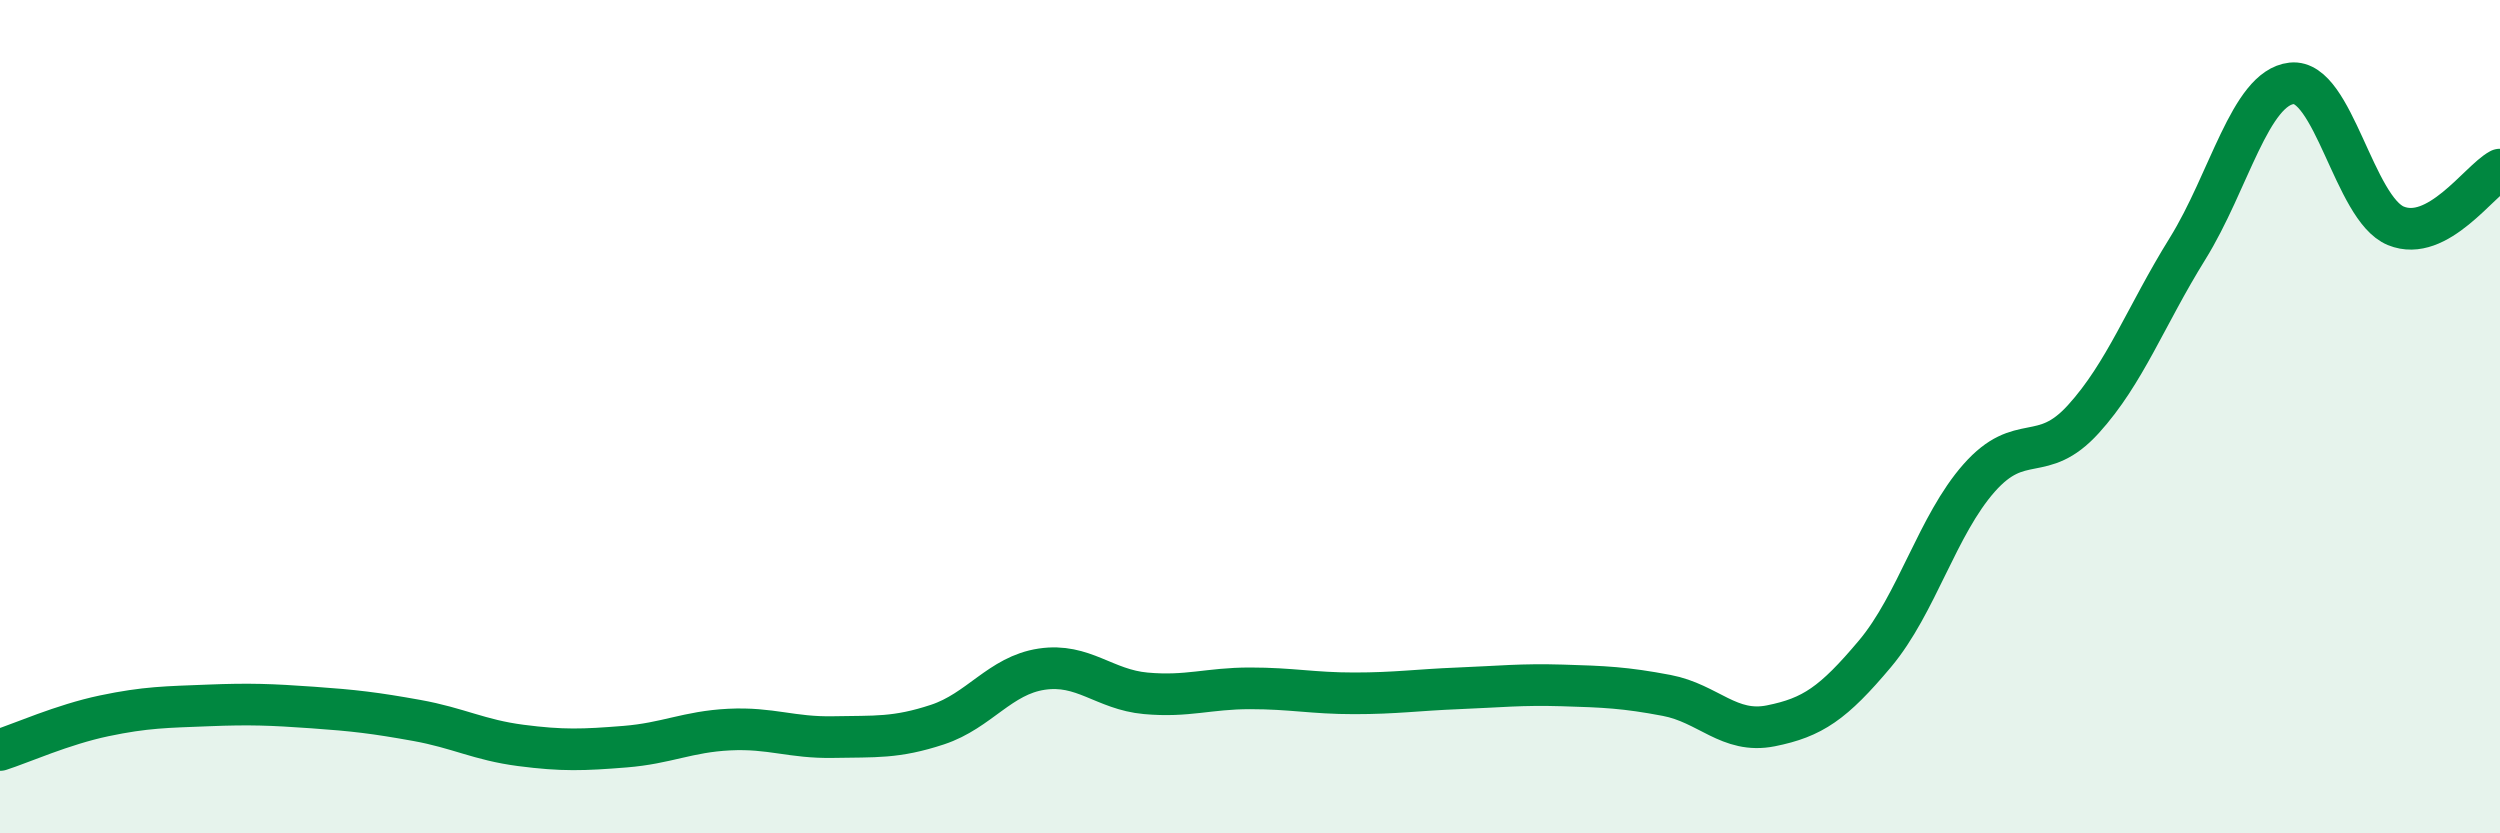 
    <svg width="60" height="20" viewBox="0 0 60 20" xmlns="http://www.w3.org/2000/svg">
      <path
        d="M 0,18 C 0.5,17.84 1.5,17.39 2.5,17.18 C 3.5,16.97 4,16.97 5,16.93 C 6,16.89 6.5,16.91 7.5,16.98 C 8.5,17.05 9,17.11 10,17.29 C 11,17.47 11.5,17.76 12.5,17.89 C 13.5,18.02 14,18 15,17.92 C 16,17.84 16.5,17.56 17.5,17.51 C 18.5,17.46 19,17.71 20,17.69 C 21,17.67 21.5,17.72 22.5,17.39 C 23.5,17.06 24,16.21 25,16.06 C 26,15.91 26.5,16.55 27.5,16.64 C 28.5,16.73 29,16.52 30,16.52 C 31,16.52 31.5,16.64 32.5,16.64 C 33.5,16.64 34,16.56 35,16.52 C 36,16.48 36.5,16.42 37.5,16.45 C 38.5,16.48 39,16.5 40,16.69 C 41,16.88 41.5,17.62 42.5,17.42 C 43.5,17.22 44,16.88 45,15.69 C 46,14.5 46.5,12.6 47.5,11.47 C 48.5,10.34 49,11.16 50,10.06 C 51,8.96 51.5,7.58 52.5,5.97 C 53.5,4.36 54,2.11 55,2 C 56,1.89 56.5,5.01 57.5,5.42 C 58.5,5.83 59.5,4.34 60,4.07L60 20L0 20Z"
        fill="#008740"
        opacity="0.1"
        stroke-linecap="round"
        stroke-linejoin="round"
      />
      <path
        d="M 0,18 C 0.5,17.84 1.5,17.39 2.5,17.18 C 3.5,16.97 4,16.97 5,16.93 C 6,16.89 6.5,16.91 7.5,16.98 C 8.5,17.05 9,17.11 10,17.29 C 11,17.47 11.5,17.76 12.5,17.89 C 13.5,18.02 14,18 15,17.92 C 16,17.84 16.5,17.56 17.5,17.51 C 18.5,17.46 19,17.71 20,17.69 C 21,17.67 21.5,17.72 22.5,17.39 C 23.5,17.06 24,16.21 25,16.06 C 26,15.91 26.5,16.55 27.5,16.64 C 28.5,16.73 29,16.52 30,16.52 C 31,16.52 31.5,16.64 32.5,16.64 C 33.5,16.64 34,16.56 35,16.52 C 36,16.48 36.5,16.42 37.5,16.45 C 38.5,16.48 39,16.5 40,16.69 C 41,16.88 41.5,17.62 42.5,17.42 C 43.5,17.22 44,16.88 45,15.69 C 46,14.5 46.5,12.6 47.5,11.47 C 48.5,10.34 49,11.16 50,10.06 C 51,8.96 51.5,7.58 52.5,5.97 C 53.5,4.36 54,2.11 55,2 C 56,1.89 56.5,5.01 57.5,5.42 C 58.5,5.83 59.5,4.34 60,4.07"
        stroke="#008740"
        stroke-width="1"
        fill="none"
        stroke-linecap="round"
        stroke-linejoin="round"
      />
    </svg>
  